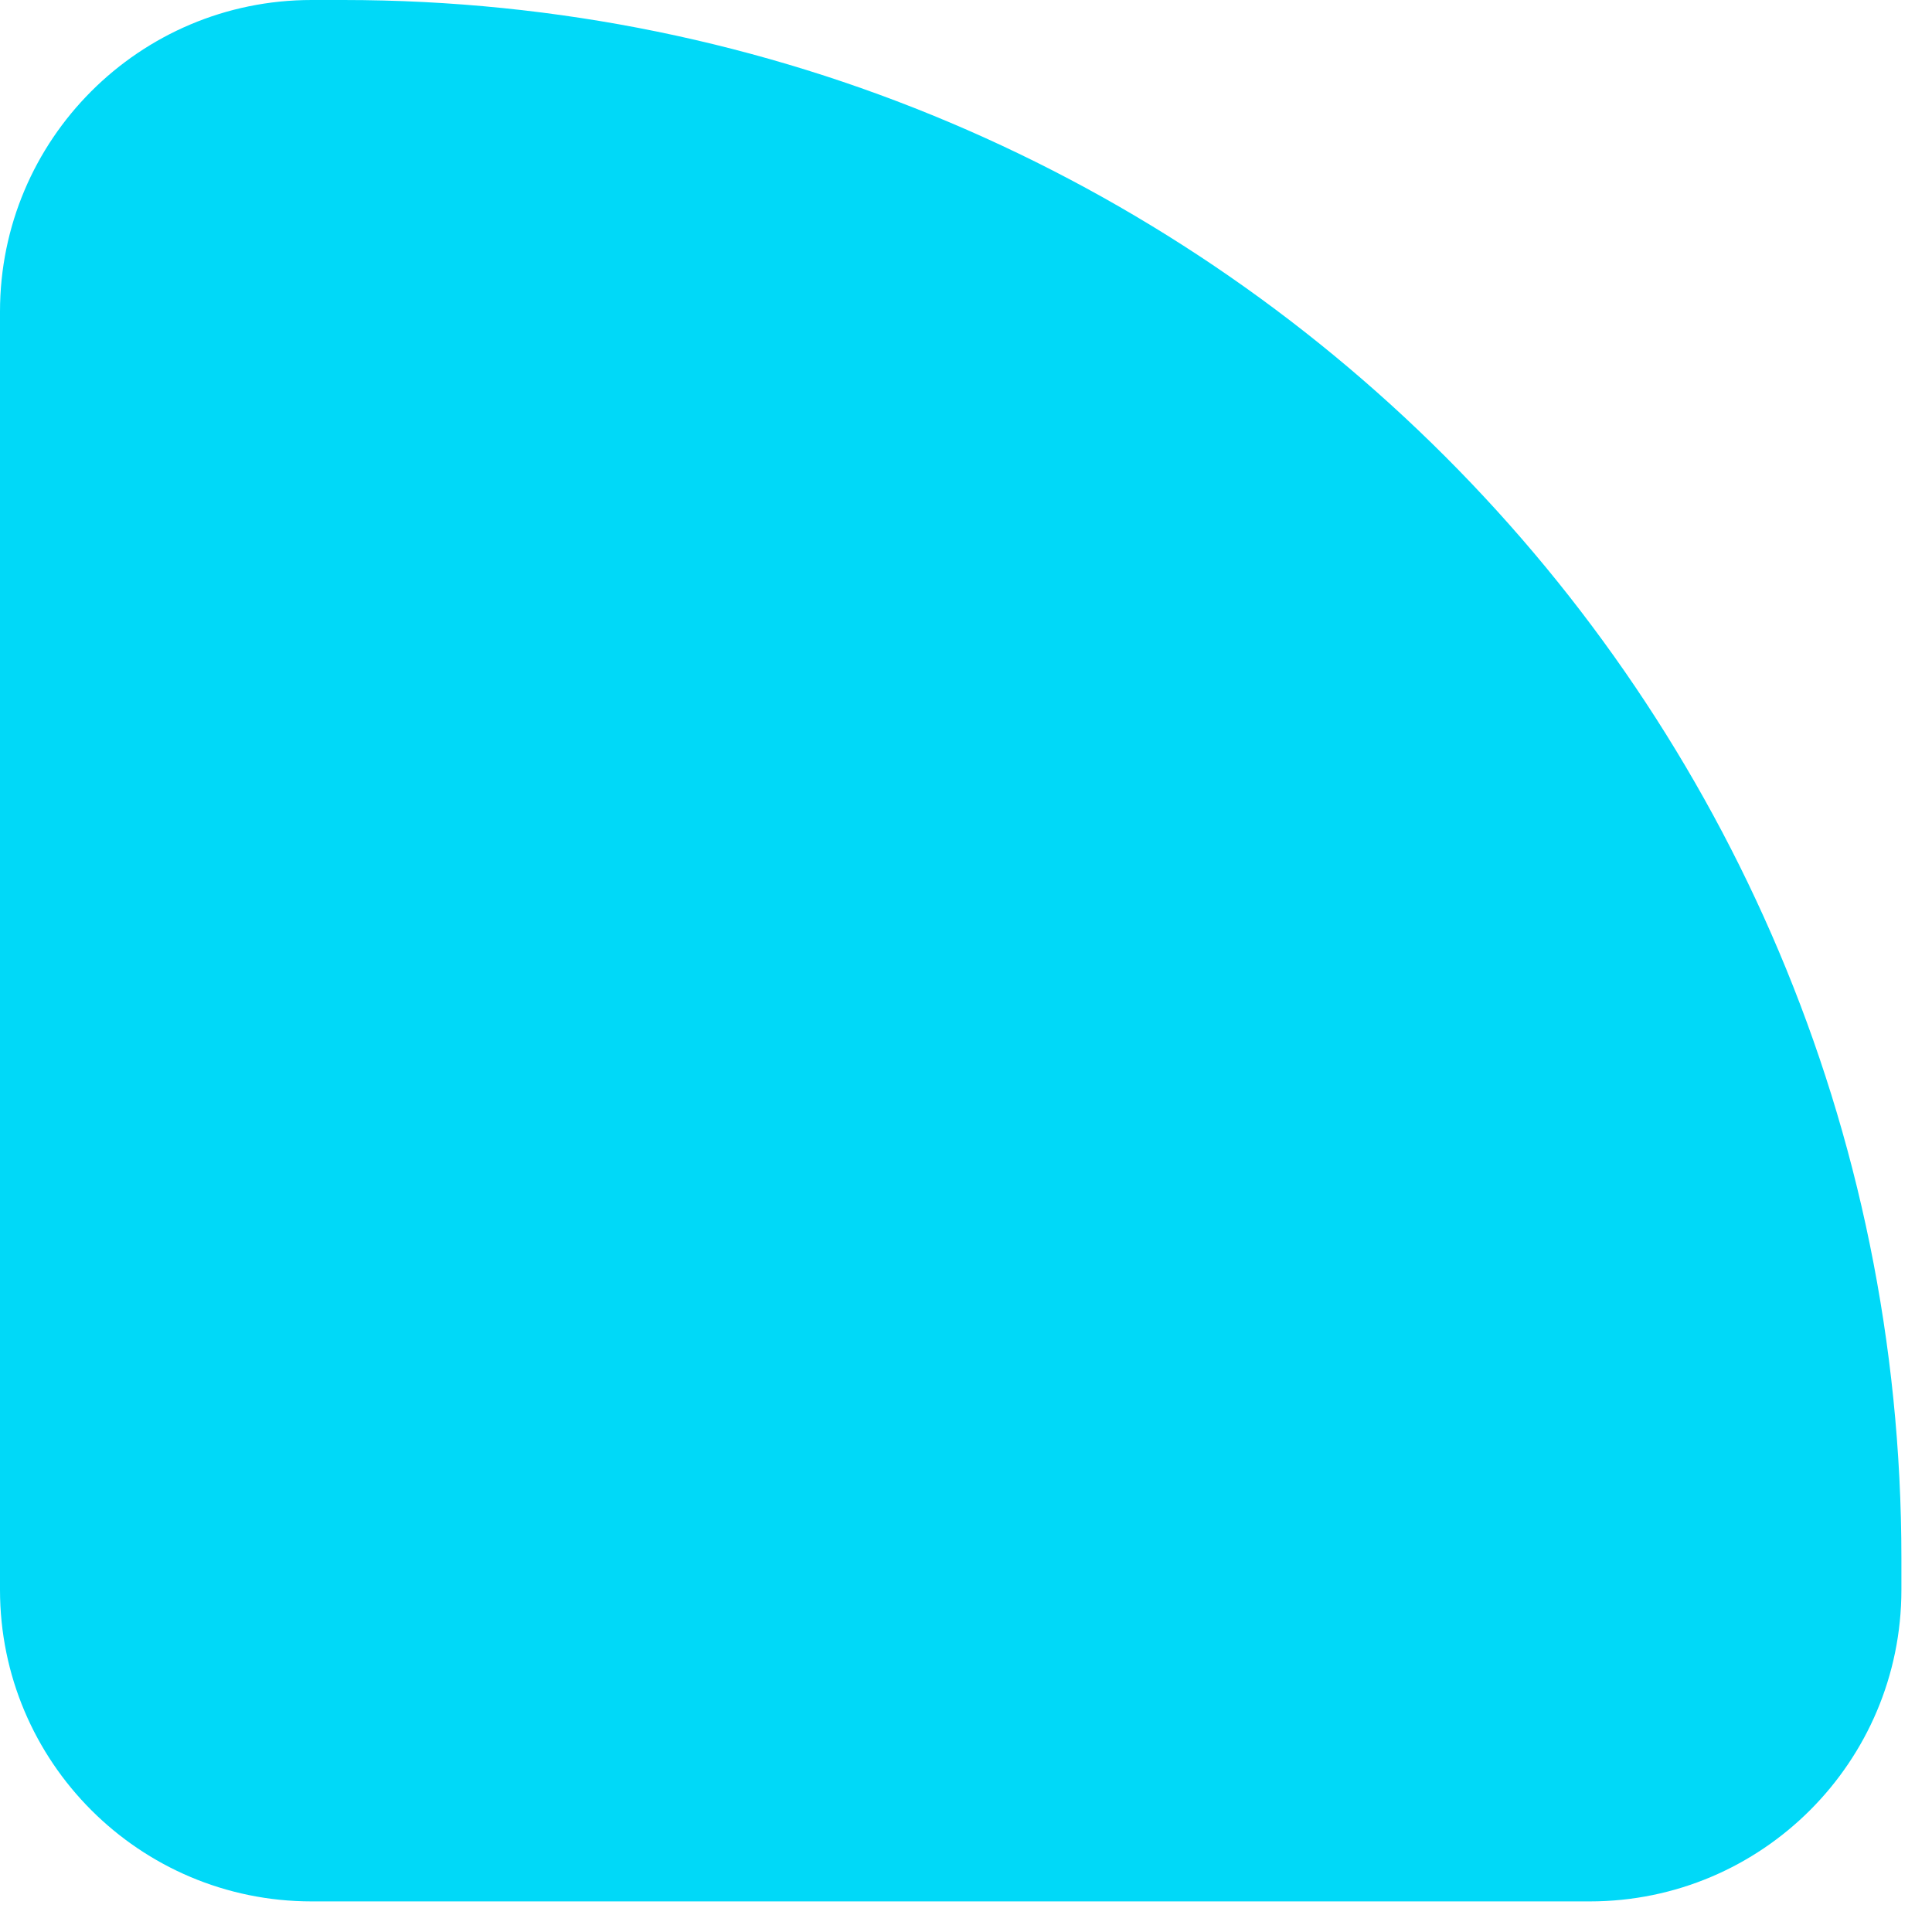 <svg xmlns="http://www.w3.org/2000/svg" width="31" height="31" viewBox="0 0 31 31" fill="none"><path d="M0 5C0 2.239 2.239 0 5 0H5.508C19.316 0 30.509 11.193 30.509 25V25.509C30.509 28.27 28.27 30.509 25.509 30.509H5C2.239 30.509 0 28.27 0 25.509V5Z" fill="#00D9F8"></path></svg>